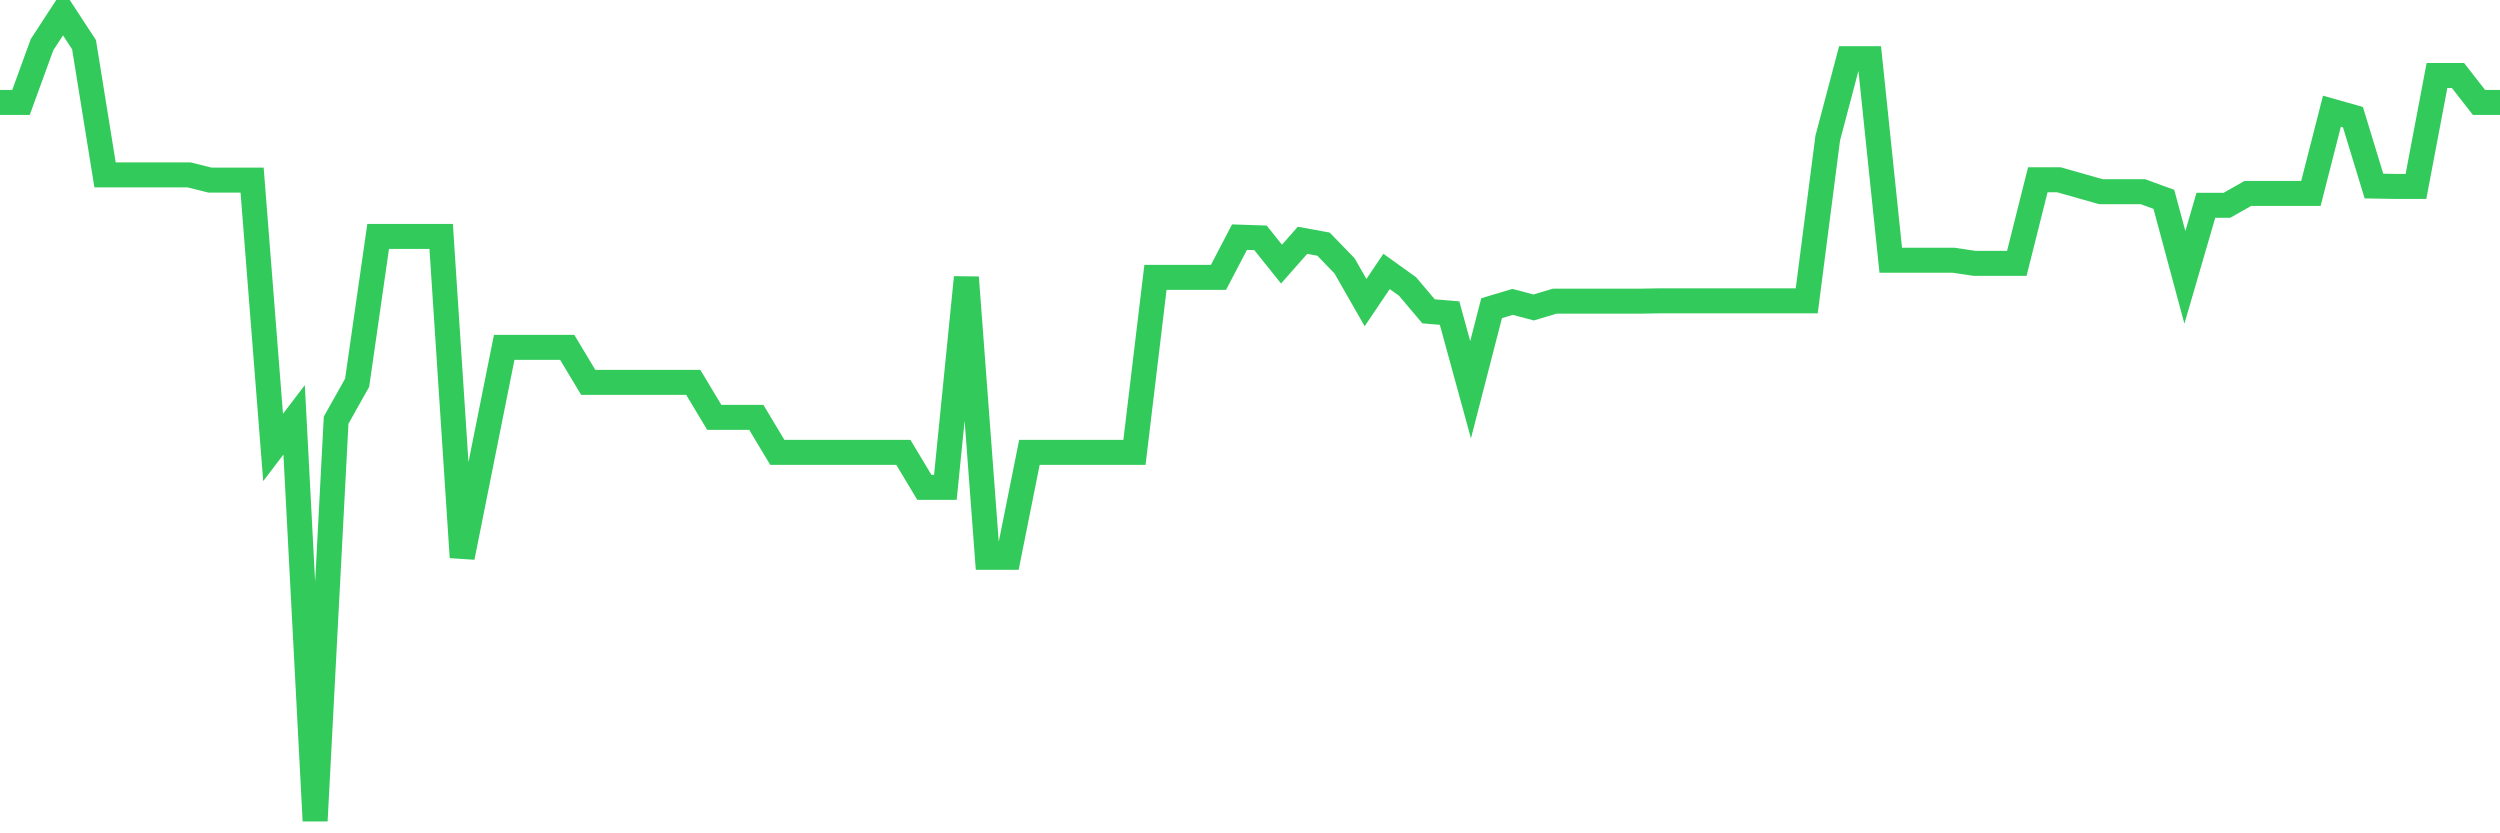 <svg
  xmlns="http://www.w3.org/2000/svg"
  xmlns:xlink="http://www.w3.org/1999/xlink"
  width="120"
  height="40"
  viewBox="0 0 120 40"
  preserveAspectRatio="none"
>
  <polyline
    points="0,4.917 1.008,4.917 2.017,2.145 3.025,0.6 4.034,2.145 5.042,8.394 6.05,8.394 7.059,8.394 8.067,8.394 9.076,8.394 10.084,8.646 11.092,8.646 12.101,8.646 13.109,21.478 14.118,20.151 15.126,39.4 16.134,20.168 17.143,18.371 18.151,11.35 19.16,11.35 20.168,11.35 21.176,11.35 22.185,26.752 23.193,21.713 24.202,16.674 25.21,16.674 26.218,16.674 27.227,16.674 28.235,18.354 29.244,18.354 30.252,18.354 31.261,18.354 32.269,18.354 33.277,18.354 34.286,20.034 35.294,20.034 36.303,20.034 37.311,21.713 38.319,21.713 39.328,21.713 40.336,21.713 41.345,21.713 42.353,21.713 43.361,21.713 44.37,23.393 45.378,23.393 46.387,13.315 47.395,26.752 48.403,26.752 49.412,21.713 50.42,21.713 51.429,21.713 52.437,21.713 53.445,21.713 54.454,21.713 55.462,13.315 56.471,13.315 57.479,13.315 58.487,13.315 59.496,11.383 60.504,11.417 61.513,12.677 62.521,11.535 63.529,11.719 64.538,12.761 65.546,14.524 66.555,13.029 67.563,13.752 68.571,14.944 69.58,15.028 70.588,18.707 71.597,14.793 72.605,14.491 73.613,14.759 74.622,14.457 75.63,14.457 76.639,14.457 77.647,14.457 78.655,14.457 79.664,14.44 80.672,14.44 81.681,14.44 82.689,14.44 83.697,14.44 84.706,14.44 85.714,14.44 86.723,14.44 87.731,6.63 88.739,2.817 89.748,2.817 90.756,12.492 91.765,12.492 92.773,12.492 93.782,12.492 94.79,12.643 95.798,12.643 96.807,12.643 97.815,8.629 98.824,8.629 99.832,8.914 100.84,9.2 101.849,9.2 102.857,9.2 103.866,9.569 104.874,13.315 105.882,9.855 106.891,9.855 107.899,9.284 108.908,9.284 109.916,9.284 110.924,9.284 111.933,5.337 112.941,5.622 113.95,8.931 114.958,8.948 115.966,8.948 116.975,3.623 117.983,3.623 118.992,4.917 120,4.917"
    fill="none"
    stroke="#32ca5b"
    stroke-width="1.2"
  >
  </polyline>
</svg>